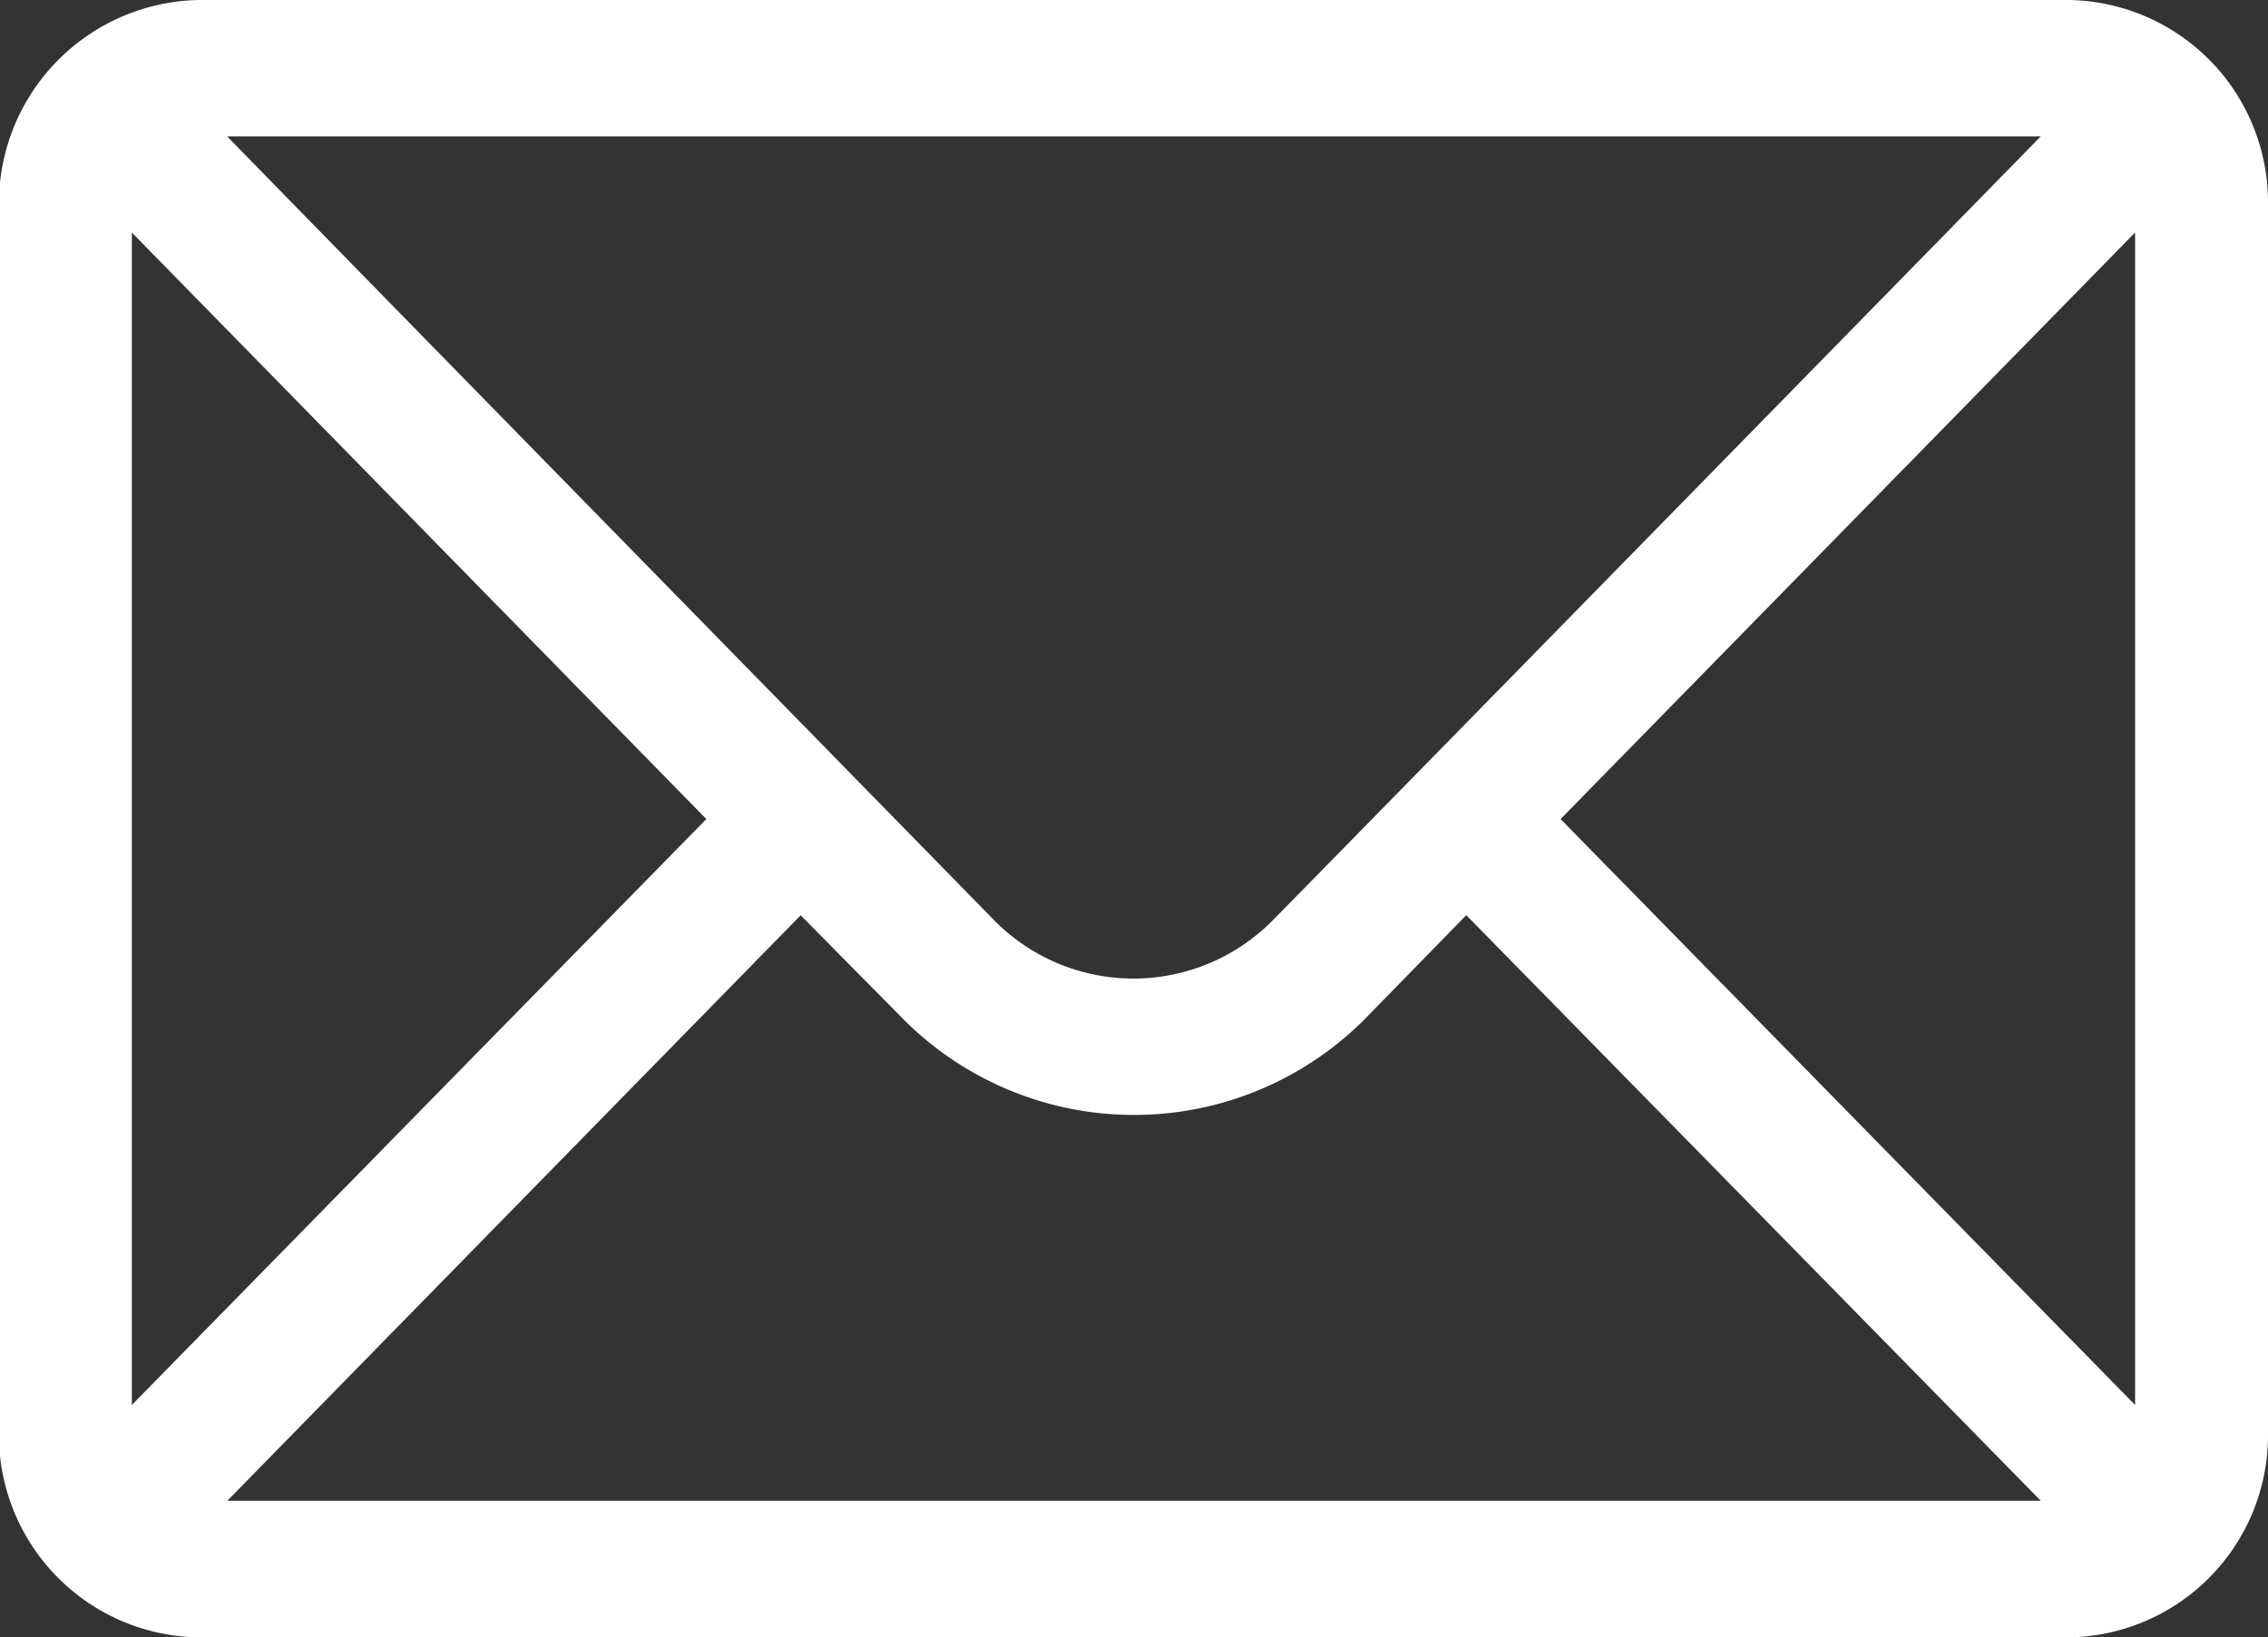 <svg xmlns="http://www.w3.org/2000/svg" width="21.16" height="15.281"><rect width="100%" height="100%" fill="#333333" stroke="none"/><path data-name="Forma 1" d="M19.3 0H1.86A1.9 1.9 0 0 0-.01 1.91v11.461a1.891 1.891 0 0 0 1.87 1.91H19.3a1.887 1.887 0 0 0 1.86-1.91V1.91A1.888 1.888 0 0 0 19.3 0zm-.26 1.273c-.38.388-6.92 7.069-7.15 7.3a1.825 1.825 0 0 1-2.63 0c-.15-.155-6.62-6.763-7.14-7.3h16.92zM1.23 13.112V2.17l5.36 5.474zm.89.895l5.35-5.465.92.931a3.038 3.038 0 0 0 4.38 0l.91-.932 5.36 5.465H2.12zm17.8-.895l-5.36-5.468 5.36-5.474v10.942z" fill="#fff" fill-rule="evenodd"/></svg>